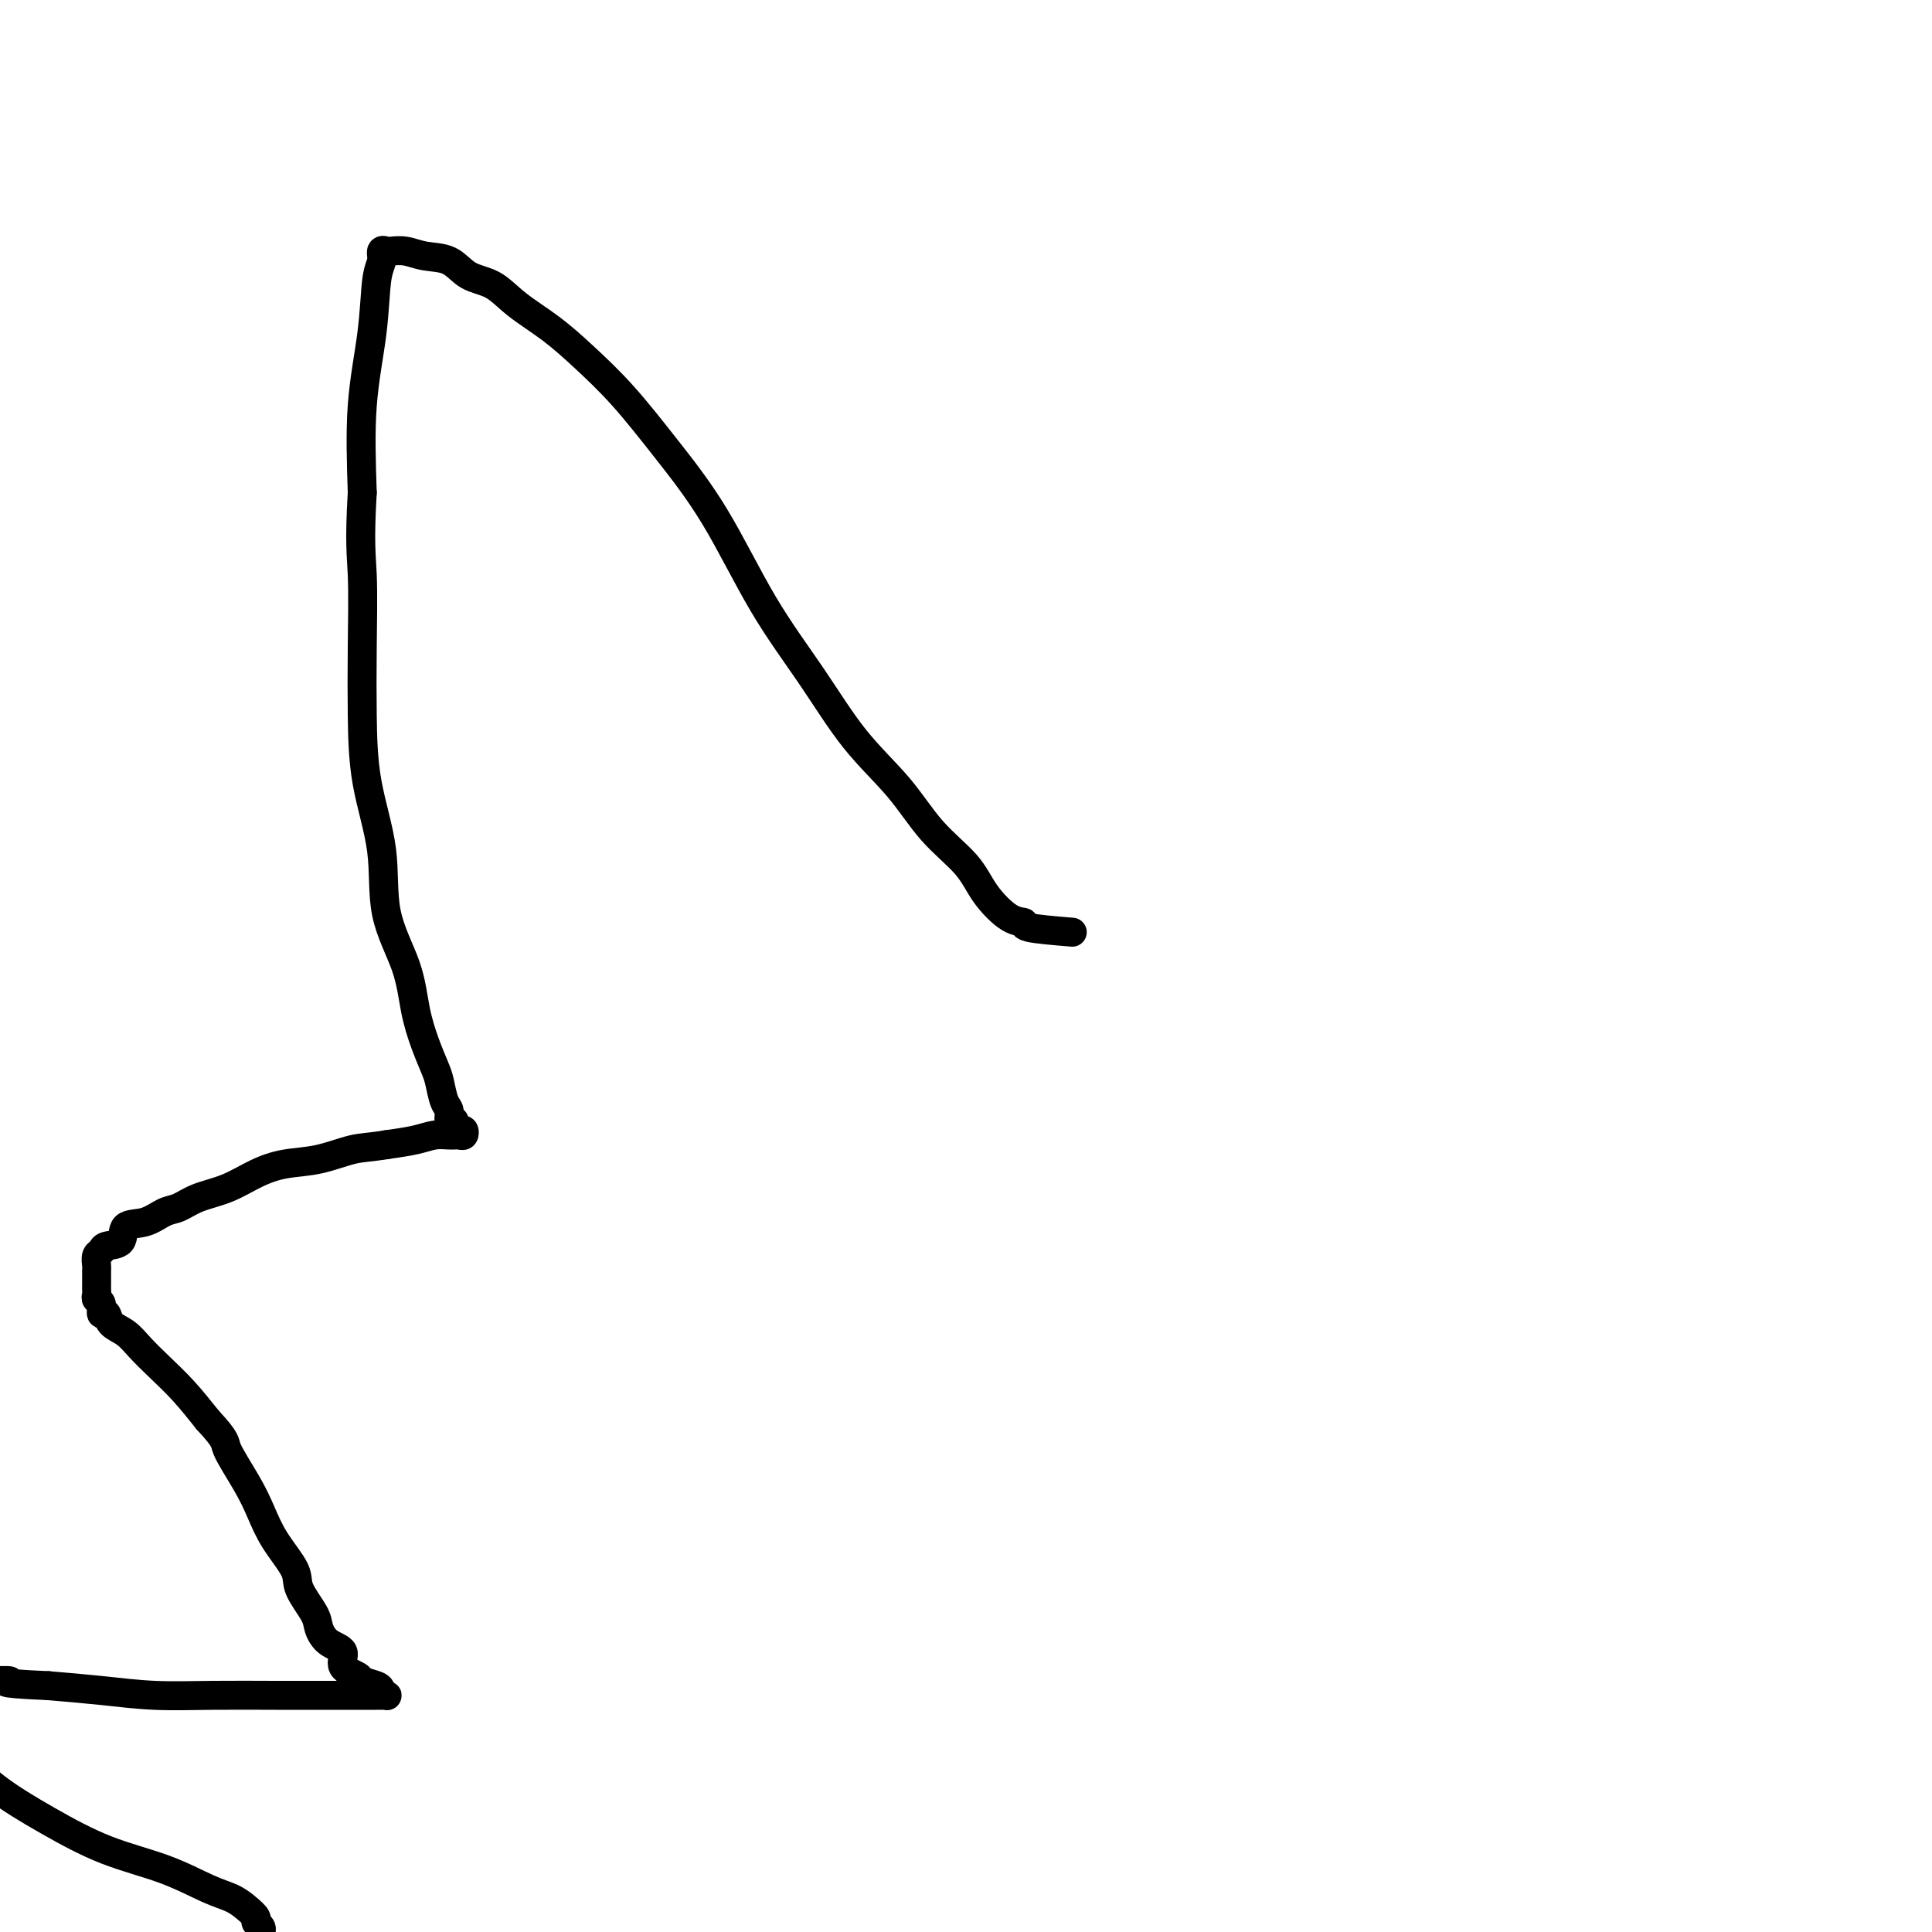 <svg viewBox='0 0 400 400' version='1.1' xmlns='http://www.w3.org/2000/svg' xmlns:xlink='http://www.w3.org/1999/xlink'><g fill='none' stroke='#000000' stroke-width='6' stroke-linecap='round' stroke-linejoin='round'><path d='M222,193c-3.746,-0.309 -7.493,-0.618 -9,-1c-1.507,-0.382 -0.775,-0.836 -1,-1c-0.225,-0.164 -1.406,-0.039 -3,-1c-1.594,-0.961 -3.599,-3.010 -5,-5c-1.401,-1.990 -2.198,-3.923 -4,-6c-1.802,-2.077 -4.610,-4.300 -7,-7c-2.390,-2.700 -4.361,-5.879 -7,-9c-2.639,-3.121 -5.945,-6.185 -9,-10c-3.055,-3.815 -5.858,-8.380 -9,-13c-3.142,-4.620 -6.625,-9.294 -10,-15c-3.375,-5.706 -6.644,-12.444 -10,-18c-3.356,-5.556 -6.799,-9.931 -10,-14c-3.201,-4.069 -6.161,-7.832 -9,-11c-2.839,-3.168 -5.558,-5.739 -8,-8c-2.442,-2.261 -4.609,-4.210 -7,-6c-2.391,-1.790 -5.006,-3.421 -7,-5c-1.994,-1.579 -3.366,-3.106 -5,-4c-1.634,-0.894 -3.531,-1.154 -5,-2c-1.469,-0.846 -2.512,-2.279 -4,-3c-1.488,-0.721 -3.422,-0.731 -5,-1c-1.578,-0.269 -2.800,-0.799 -4,-1c-1.200,-0.201 -2.377,-0.075 -3,0c-0.623,0.075 -0.690,0.099 -1,0c-0.310,-0.099 -0.861,-0.321 -1,0c-0.139,0.321 0.134,1.185 0,2c-0.134,0.815 -0.675,1.579 -1,4c-0.325,2.421 -0.434,6.498 -1,11c-0.566,4.502 -1.590,9.429 -2,15c-0.410,5.571 -0.205,11.785 0,18'/><path d='M75,102c-0.620,10.545 -0.169,12.909 0,17c0.169,4.091 0.056,9.909 0,15c-0.056,5.091 -0.054,9.453 0,14c0.054,4.547 0.160,9.277 1,14c0.840,4.723 2.413,9.437 3,14c0.587,4.563 0.188,8.973 1,13c0.812,4.027 2.833,7.671 4,11c1.167,3.329 1.478,6.341 2,9c0.522,2.659 1.254,4.963 2,7c0.746,2.037 1.505,3.807 2,5c0.495,1.193 0.725,1.807 1,3c0.275,1.193 0.595,2.963 1,4c0.405,1.037 0.896,1.340 1,2c0.104,0.660 -0.179,1.679 0,2c0.179,0.321 0.819,-0.054 1,0c0.181,0.054 -0.097,0.536 0,1c0.097,0.464 0.571,0.909 1,1c0.429,0.091 0.814,-0.173 1,0c0.186,0.173 0.173,0.781 0,1c-0.173,0.219 -0.505,0.048 -1,0c-0.495,-0.048 -1.153,0.028 -2,0c-0.847,-0.028 -1.882,-0.162 -3,0c-1.118,0.162 -2.319,0.618 -4,1c-1.681,0.382 -3.840,0.691 -6,1'/><path d='M80,237c-3.574,0.580 -5.010,0.529 -7,1c-1.990,0.471 -4.535,1.463 -7,2c-2.465,0.537 -4.852,0.620 -7,1c-2.148,0.380 -4.058,1.056 -6,2c-1.942,0.944 -3.915,2.155 -6,3c-2.085,0.845 -4.283,1.324 -6,2c-1.717,0.676 -2.955,1.551 -4,2c-1.045,0.449 -1.898,0.473 -3,1c-1.102,0.527 -2.452,1.556 -4,2c-1.548,0.444 -3.294,0.303 -4,1c-0.706,0.697 -0.371,2.232 -1,3c-0.629,0.768 -2.221,0.769 -3,1c-0.779,0.231 -0.745,0.692 -1,1c-0.255,0.308 -0.800,0.464 -1,1c-0.200,0.536 -0.053,1.453 0,2c0.053,0.547 0.014,0.724 0,1c-0.014,0.276 -0.004,0.651 0,1c0.004,0.349 -0.000,0.671 0,1c0.000,0.329 0.004,0.664 0,1c-0.004,0.336 -0.016,0.672 0,1c0.016,0.328 0.060,0.646 0,1c-0.060,0.354 -0.225,0.742 0,1c0.225,0.258 0.840,0.386 1,1c0.160,0.614 -0.135,1.714 0,2c0.135,0.286 0.699,-0.241 1,0c0.301,0.241 0.341,1.252 1,2c0.659,0.748 1.939,1.234 3,2c1.061,0.766 1.903,1.814 3,3c1.097,1.186 2.449,2.512 4,4c1.551,1.488 3.300,3.140 5,5c1.700,1.860 3.350,3.930 5,6'/><path d='M43,294c4.107,4.415 3.374,4.453 4,6c0.626,1.547 2.610,4.603 4,7c1.390,2.397 2.187,4.133 3,6c0.813,1.867 1.642,3.864 3,6c1.358,2.136 3.244,4.411 4,6c0.756,1.589 0.383,2.494 1,4c0.617,1.506 2.225,3.614 3,5c0.775,1.386 0.716,2.049 1,3c0.284,0.951 0.910,2.191 2,3c1.090,0.809 2.642,1.186 3,2c0.358,0.814 -0.479,2.063 0,3c0.479,0.937 2.276,1.561 3,2c0.724,0.439 0.377,0.692 1,1c0.623,0.308 2.216,0.671 3,1c0.784,0.329 0.758,0.624 1,1c0.242,0.376 0.752,0.833 1,1c0.248,0.167 0.233,0.045 0,0c-0.233,-0.045 -0.683,-0.012 -1,0c-0.317,0.012 -0.500,0.003 -1,0c-0.500,-0.003 -1.316,-0.001 -2,0c-0.684,0.001 -1.234,0.000 -2,0c-0.766,-0.000 -1.747,0.001 -3,0c-1.253,-0.001 -2.778,-0.003 -5,0c-2.222,0.003 -5.142,0.012 -9,0c-3.858,-0.012 -8.653,-0.044 -13,0c-4.347,0.044 -8.247,0.166 -12,0c-3.753,-0.166 -7.358,-0.619 -11,-1c-3.642,-0.381 -7.321,-0.691 -11,-1'/><path d='M10,349c-12.302,-0.536 -8.058,-0.876 -8,-1c0.058,-0.124 -4.069,-0.033 -7,0c-2.931,0.033 -4.665,0.008 -6,0c-1.335,-0.008 -2.270,0.001 -3,0c-0.730,-0.001 -1.253,-0.012 -2,0c-0.747,0.012 -1.717,0.046 -2,0c-0.283,-0.046 0.120,-0.172 0,0c-0.120,0.172 -0.764,0.641 -1,1c-0.236,0.359 -0.065,0.610 0,1c0.065,0.390 0.023,0.921 0,1c-0.023,0.079 -0.028,-0.295 0,0c0.028,0.295 0.088,1.259 0,2c-0.088,0.741 -0.325,1.260 0,2c0.325,0.740 1.211,1.703 3,3c1.789,1.297 4.481,2.930 7,5c2.519,2.070 4.865,4.579 8,7c3.135,2.421 7.059,4.756 11,7c3.941,2.244 7.899,4.397 12,6c4.101,1.603 8.347,2.657 12,4c3.653,1.343 6.715,2.976 9,4c2.285,1.024 3.793,1.440 5,2c1.207,0.560 2.113,1.264 3,2c0.887,0.736 1.754,1.504 2,2c0.246,0.496 -0.130,0.721 0,1c0.130,0.279 0.766,0.614 1,1c0.234,0.386 0.067,0.825 0,1c-0.067,0.175 -0.033,0.088 0,0'/></g>
</svg>
